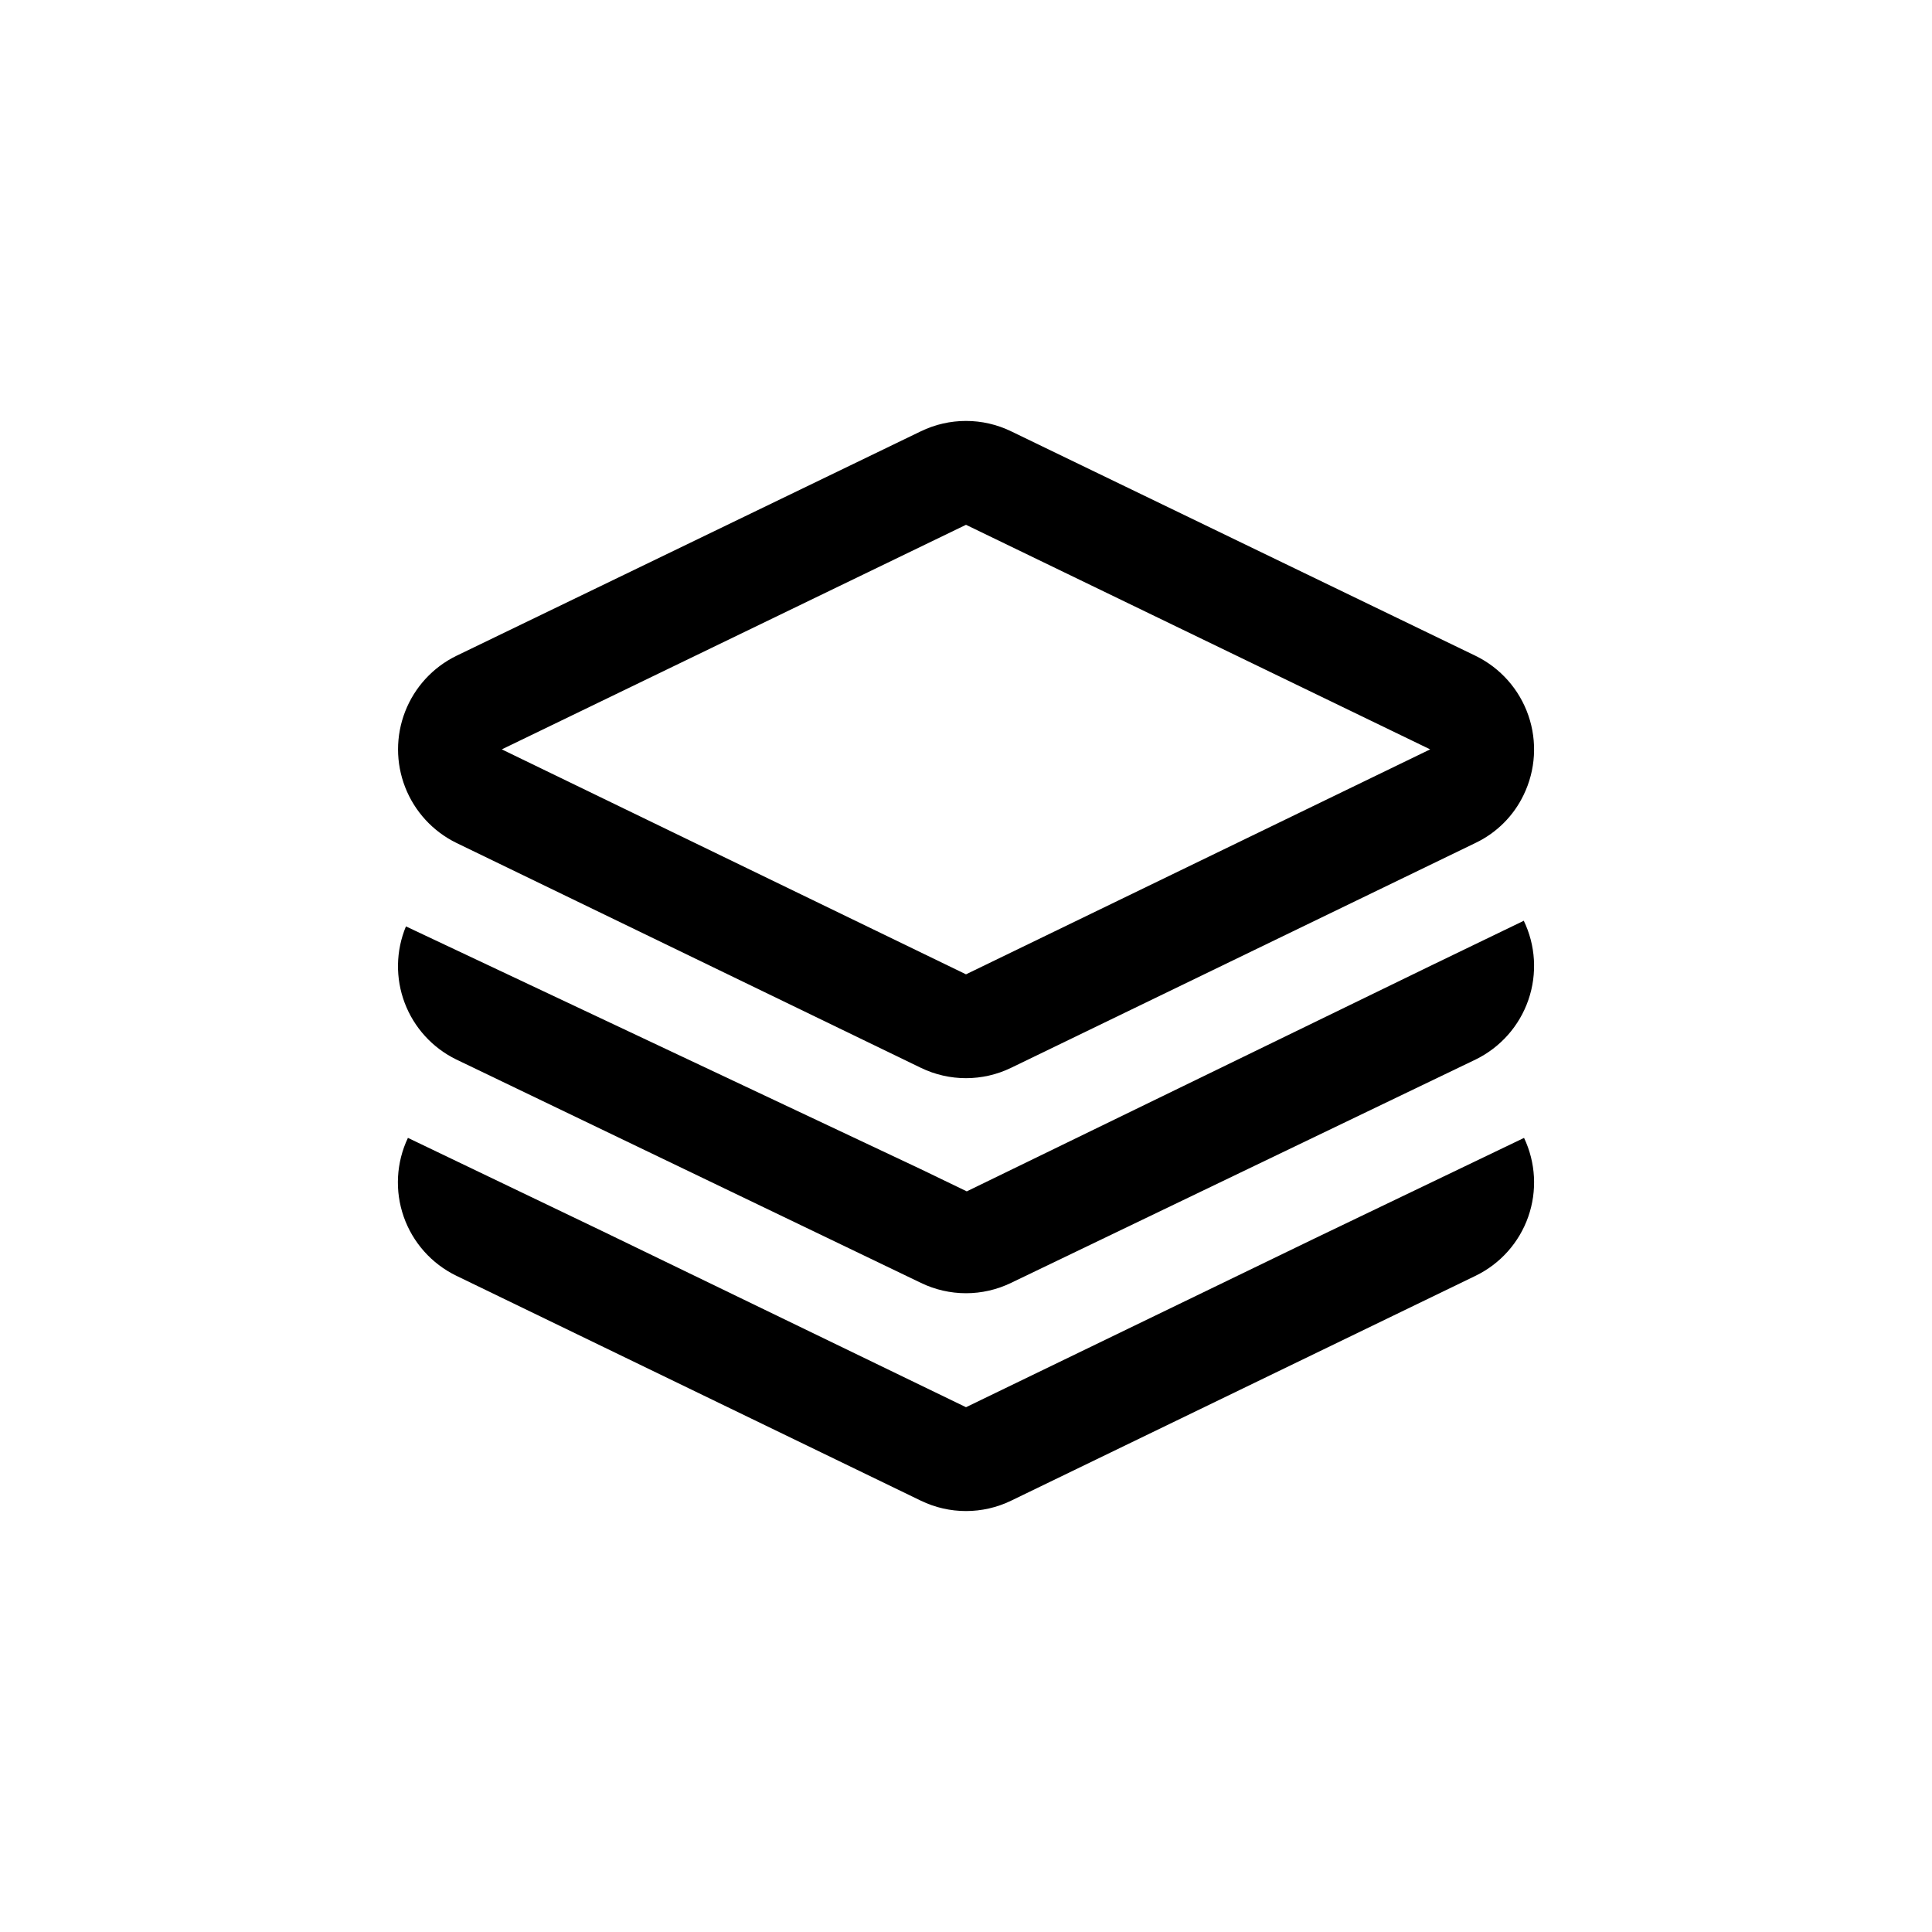 <?xml version="1.0" encoding="UTF-8"?>
<!-- Uploaded to: ICON Repo, www.svgrepo.com, Generator: ICON Repo Mixer Tools -->
<svg fill="#000000" width="800px" height="800px" version="1.1" viewBox="144 144 512 512" xmlns="http://www.w3.org/2000/svg">
 <g>
  <path d="m252.11 445.55 51.852 24.875 96.039 46.5 92.574-44.816 55.312-26.555v-0.004c3.109 6.547 3.512 14.059 1.113 20.898-2.398 6.84-7.398 12.457-13.918 15.629l-123.12 59.617c-7.555 3.668-16.375 3.668-23.934 0l-123.12-59.617c-6.516-3.172-11.52-8.789-13.918-15.629-2.394-6.84-1.996-14.352 1.113-20.898z"/>
  <path d="m547.78 387.93c3.188 6.57 3.641 14.137 1.262 21.043-2.379 6.906-7.398 12.586-13.961 15.797l-123.12 59.195c-7.555 3.672-16.375 3.672-23.934 0l-123.12-59.195c-6.297-3.074-11.184-8.438-13.66-14.988-2.477-6.555-2.359-13.809 0.332-20.277l136.45 64.34 12.176 5.879 122.8-59.723 24.77-11.965z"/>
  <path d="m535.08 317.82-123.12-59.516c-7.555-3.668-16.375-3.668-23.934 0l-123.12 59.516c-6.203 3.047-11.035 8.312-13.539 14.754-2.508 6.441-2.508 13.59 0 20.027 2.504 6.441 7.336 11.707 13.539 14.758l123.12 59.617c7.559 3.668 16.379 3.668 23.934 0l123.12-59.617c5.555-2.664 10.035-7.144 12.699-12.699 3.188-6.574 3.641-14.141 1.262-21.043-2.379-6.906-7.398-12.586-13.961-15.797zm-135.08 84.387-123.02-59.617 123.02-59.512 123.01 59.512z"/>
 </g>
</svg>